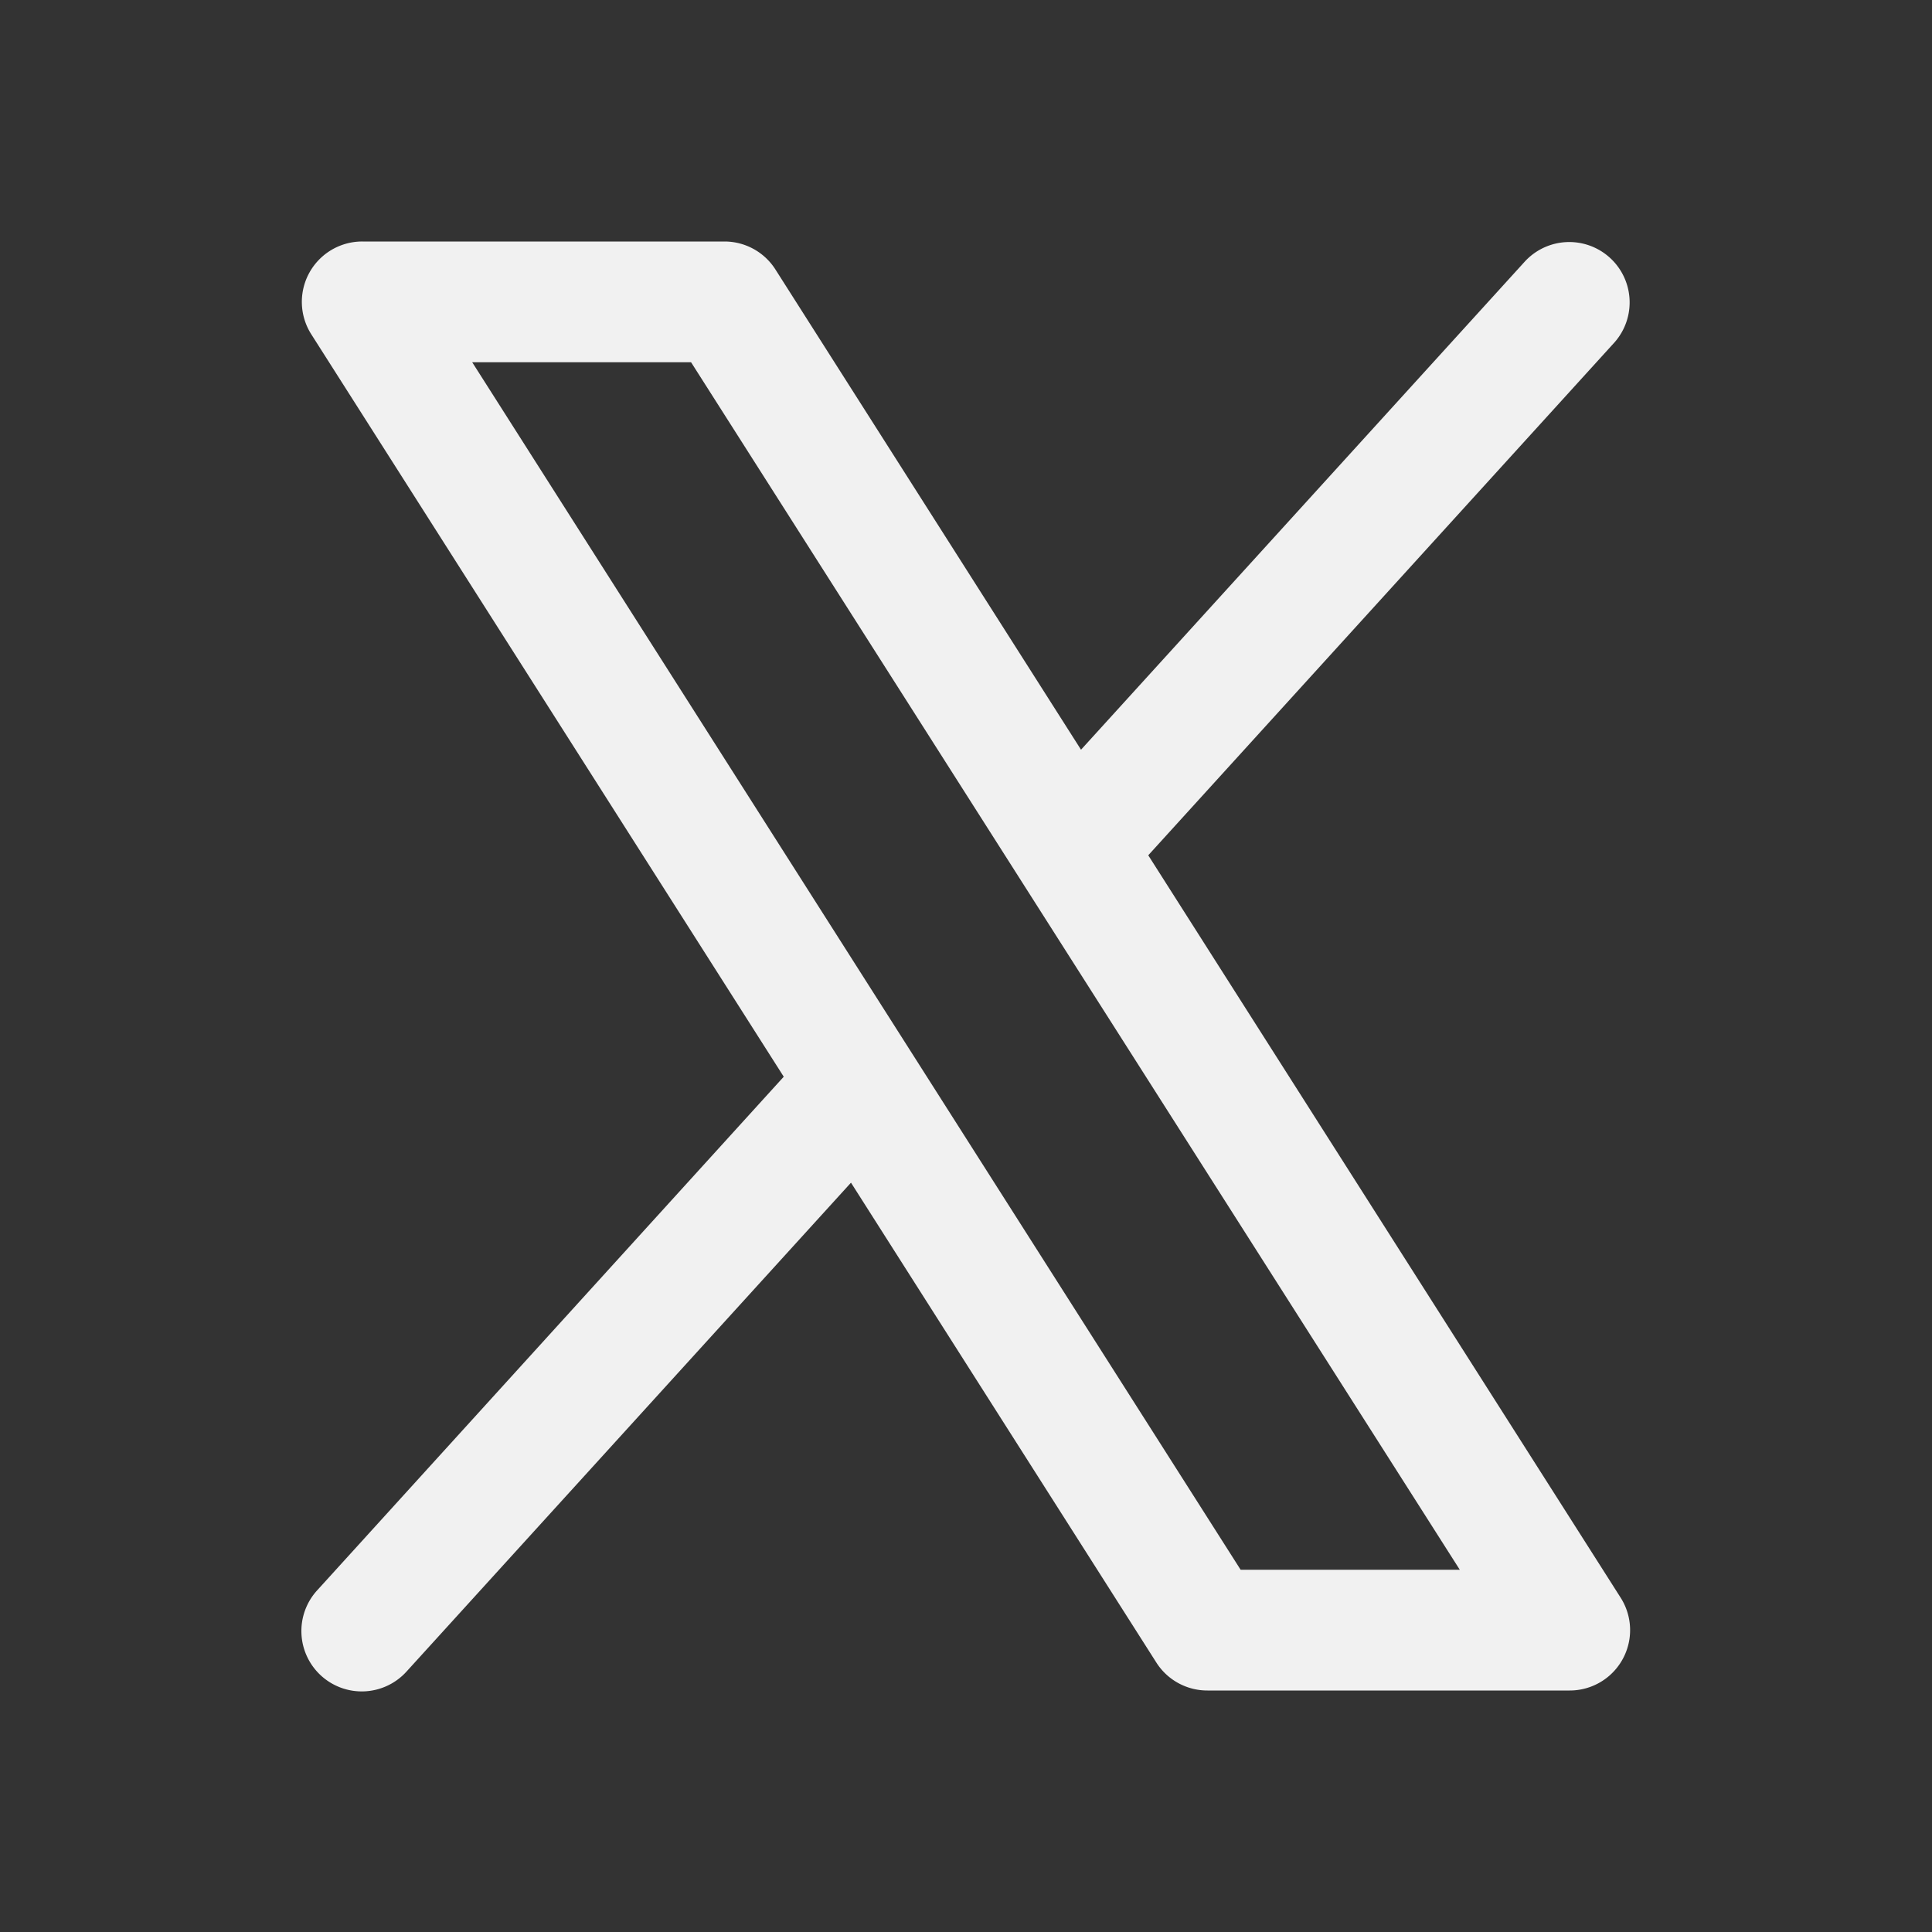 <svg xmlns="http://www.w3.org/2000/svg" viewBox="0 0 256 256" focusable="false" color="rgb(241, 241, 241)" style="user-select: none; width: 100%; height: 100%; display: inline-block; fill: rgb(241, 241, 241); color: rgb(241, 241, 241); flex-shrink: 0;"><rect x="0" y="0" width="256" height="256" fill="#333333" stroke="none"/><g color="rgb(241, 241, 241)" weight="regular"><path d="M214.75,211.71l-62.6-98.38,61.77-67.95a8,8,0,0,0-11.84-10.76L143.24,99.34,102.75,35.71A8,8,0,0,0,96,32H48a8,8,0,0,0-6.75,12.3l62.6,98.37-61.77,68a8,8,0,1,0,11.84,10.76l58.84-64.72,40.49,63.63A8,8,0,0,0,160,224h48a8,8,0,0,0,6.75-12.29ZM164.39,208,62.57,48h29L193.43,208Z"></path></g></svg>